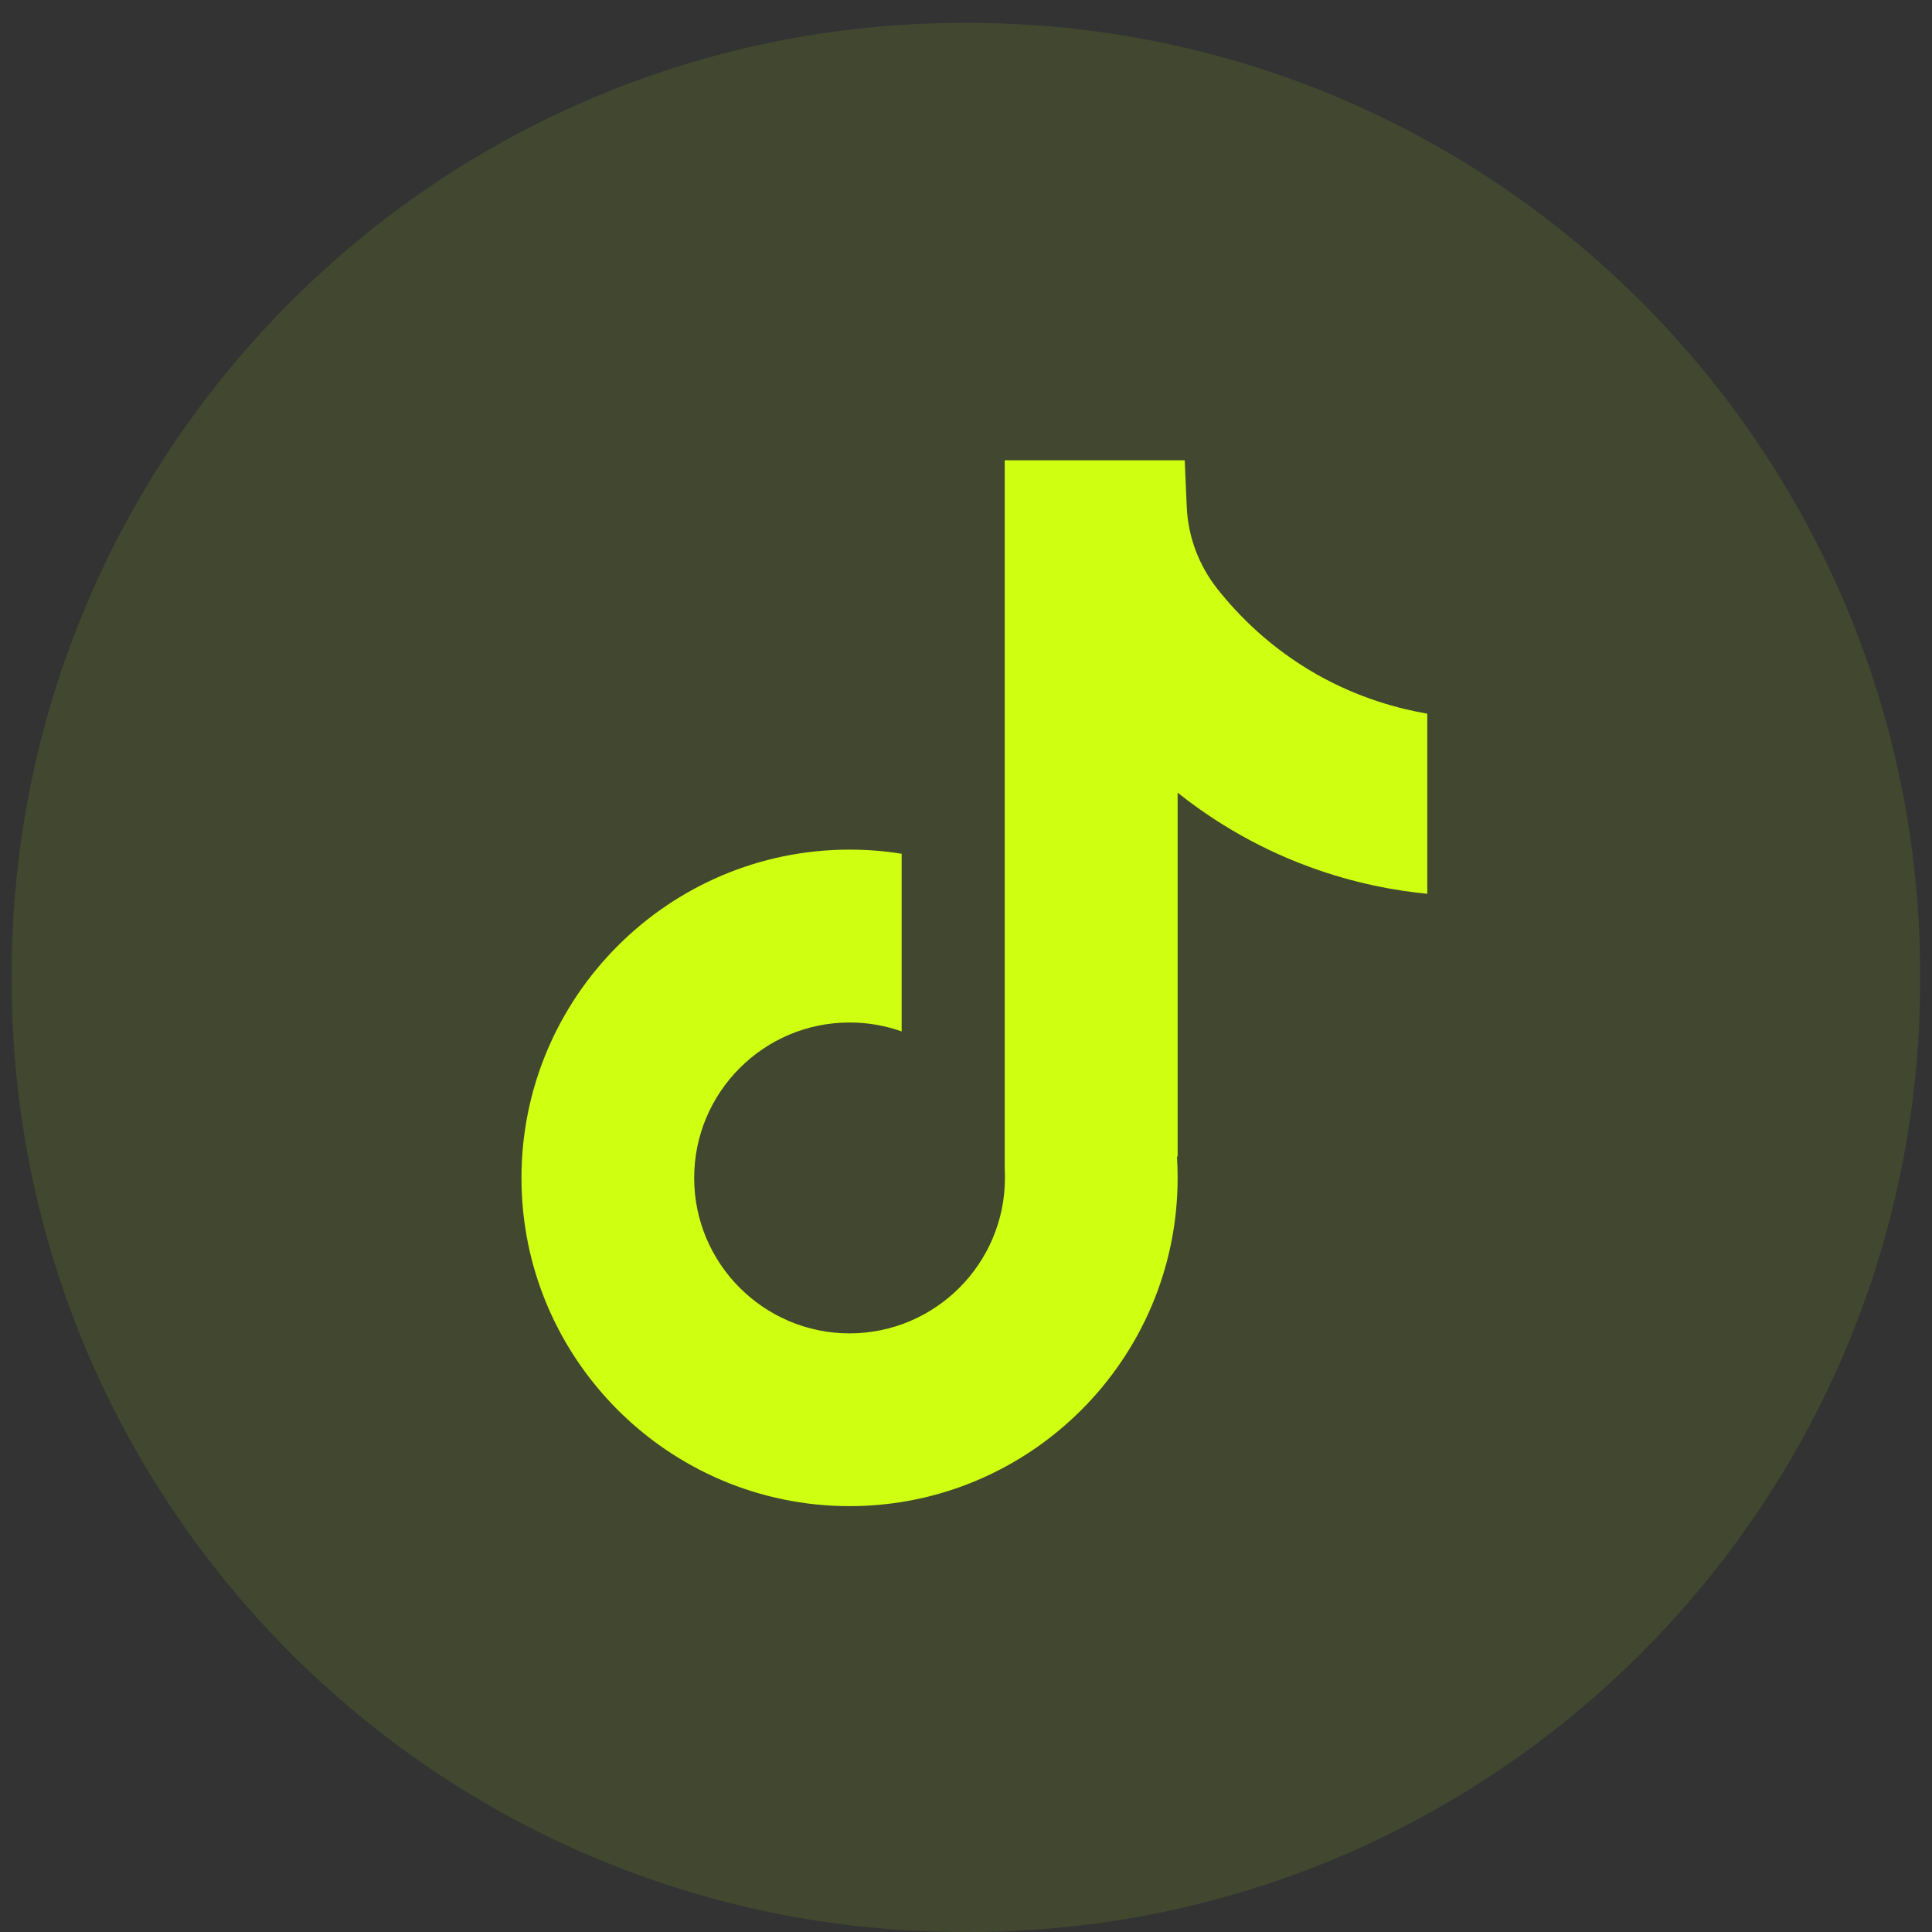 <svg width="33" height="33" viewBox="0 0 33 33" fill="none" xmlns="http://www.w3.org/2000/svg">
<rect x="0" y="0" width="33" height="33" fill="#333333" stroke="none"/>
<path d="M16.536 0.391H16.462C7.48 0.391 0.199 7.674 0.199 16.659V16.733C0.199 25.717 7.48 33 16.462 33H16.536C25.517 33 32.798 25.717 32.798 16.733V16.659C32.798 7.674 25.517 0.391 16.536 0.391Z" fill="#CFFF11" fill-opacity="0.1"/>
<path d="M24.379 12.188V15.267C23.841 15.214 23.142 15.092 22.369 14.808C21.359 14.438 20.608 13.932 20.115 13.54V19.763L20.103 19.744C20.111 19.867 20.115 19.993 20.115 20.12C20.115 23.21 17.602 25.726 14.511 25.726C11.421 25.726 8.907 23.21 8.907 20.12C8.907 17.029 11.421 14.512 14.511 14.512C14.814 14.512 15.111 14.536 15.401 14.583V17.618C15.122 17.518 14.823 17.465 14.511 17.465C13.048 17.465 11.857 18.655 11.857 20.12C11.857 21.584 13.048 22.775 14.511 22.775C15.974 22.775 17.165 21.583 17.165 20.12C17.165 20.065 17.164 20.01 17.161 19.955V7.862H20.236C20.248 8.123 20.258 8.386 20.27 8.646C20.29 9.159 20.473 9.651 20.791 10.055C21.165 10.529 21.717 11.079 22.491 11.519C23.216 11.929 23.897 12.107 24.379 12.19V12.188Z" fill="#CFFF11"/>
</svg>
